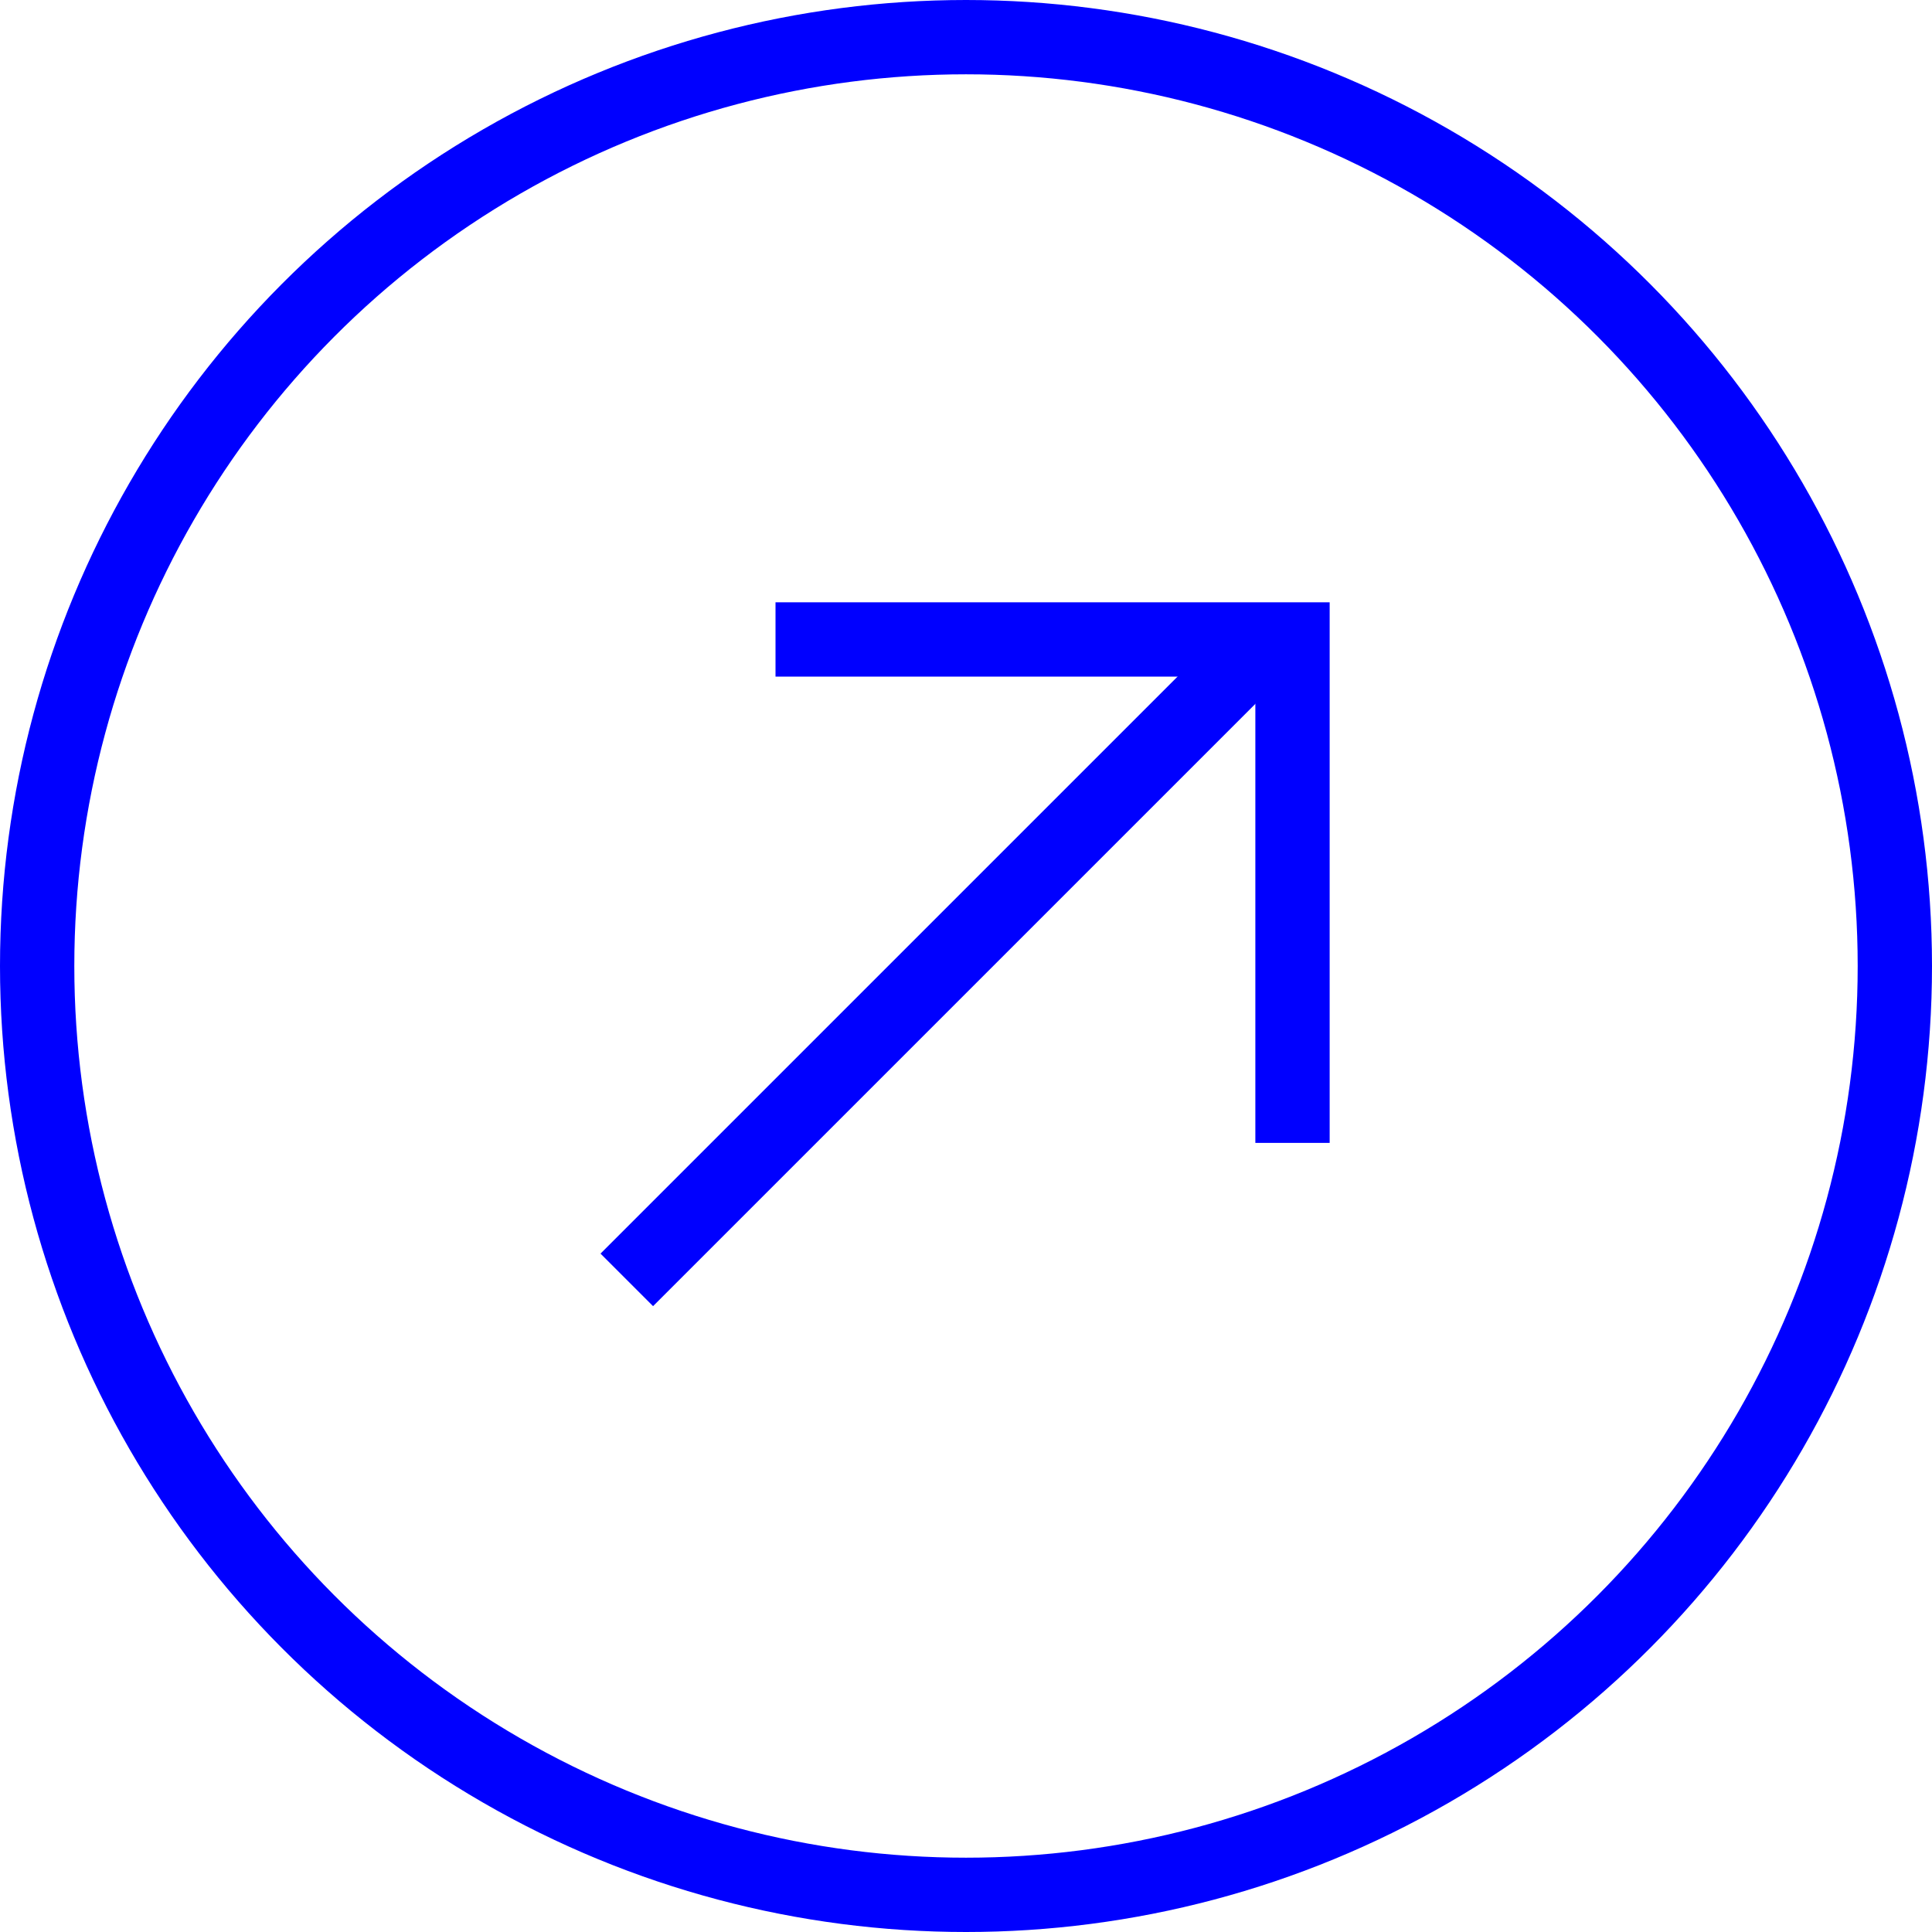 <svg width="52" height="52" viewBox="0 0 52 52" fill="none" xmlns="http://www.w3.org/2000/svg">
<circle cx="26" cy="26" r="25" stroke="#0000FF" stroke-width="2"/>
<line x1="16.87" y1="34.448" x2="33.716" y2="17.603" stroke="#0000FF" stroke-width="2"/>
<path d="M20.873 17.211H34.788V30.761" stroke="#0000FF" stroke-width="2"/>
</svg>
